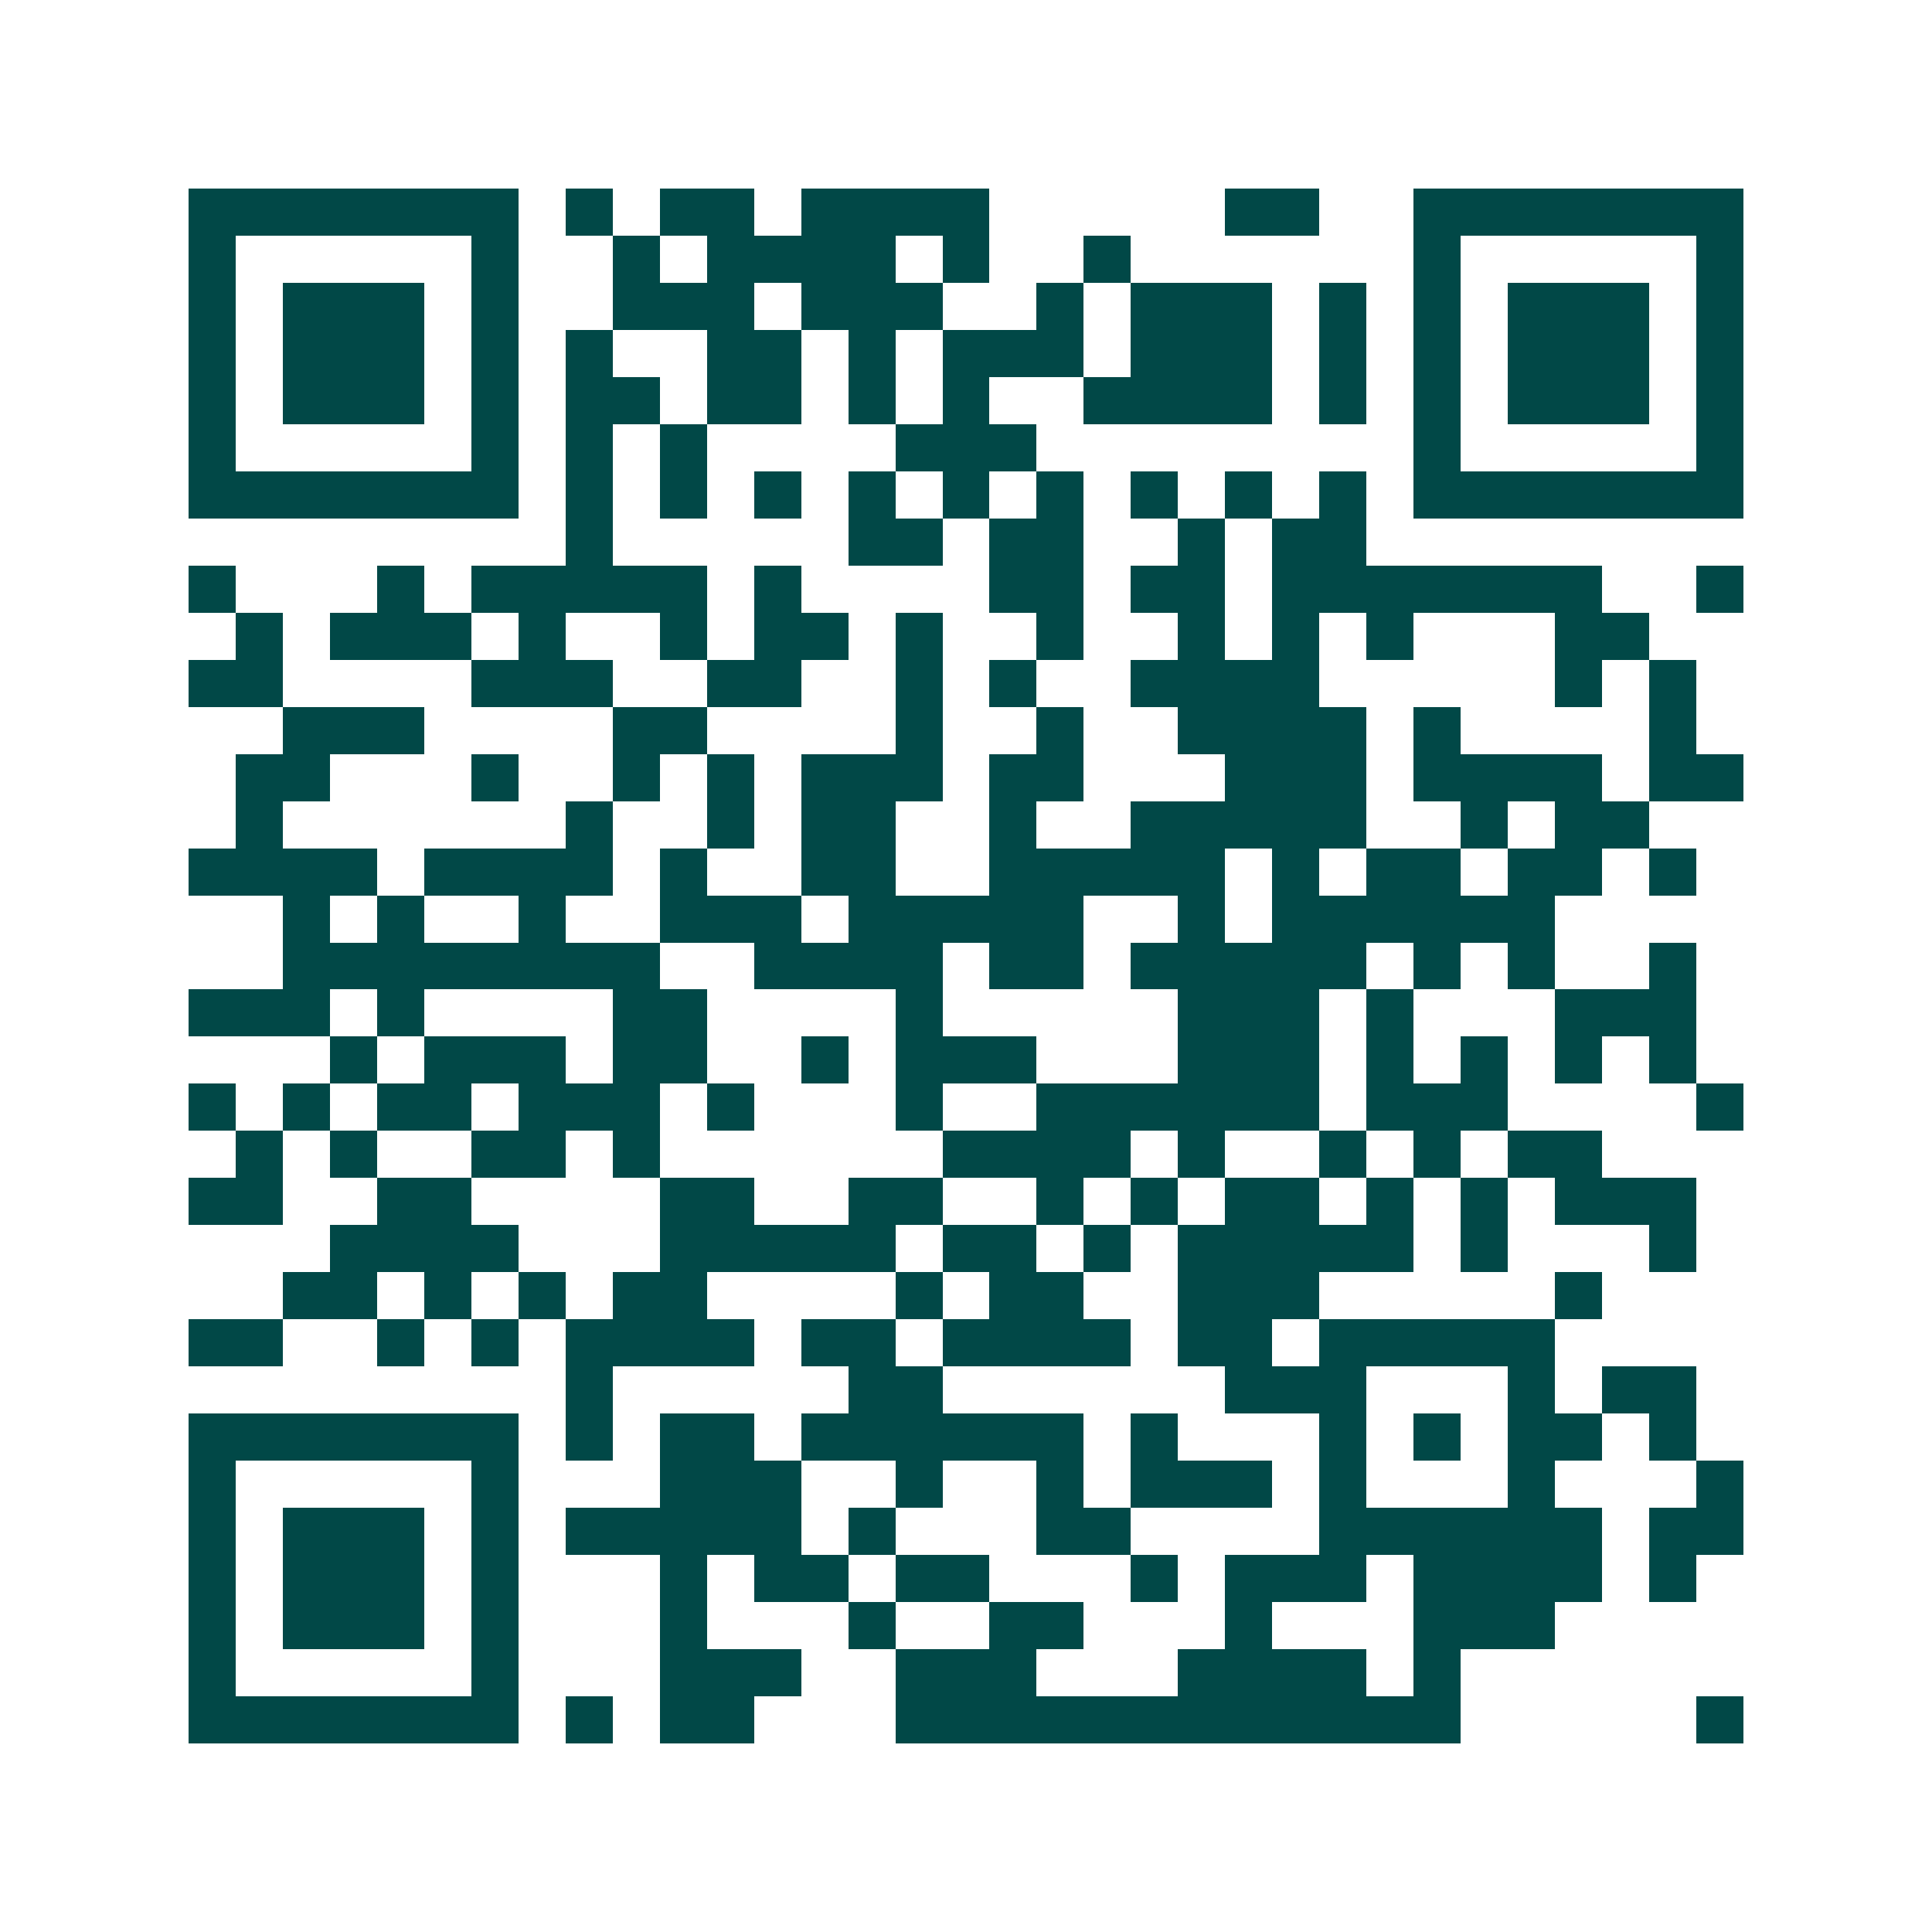 <svg xmlns="http://www.w3.org/2000/svg" width="200" height="200" viewBox="0 0 41 41" shape-rendering="crispEdges"><path fill="#ffffff" d="M0 0h41v41H0z"/><path stroke="#014847" d="M4 4.5h7m1 0h1m1 0h2m1 0h4m5 0h2m2 0h7M4 5.5h1m5 0h1m2 0h1m1 0h4m1 0h1m2 0h1m6 0h1m5 0h1M4 6.5h1m1 0h3m1 0h1m2 0h3m1 0h3m2 0h1m1 0h3m1 0h1m1 0h1m1 0h3m1 0h1M4 7.5h1m1 0h3m1 0h1m1 0h1m2 0h2m1 0h1m1 0h3m1 0h3m1 0h1m1 0h1m1 0h3m1 0h1M4 8.5h1m1 0h3m1 0h1m1 0h2m1 0h2m1 0h1m1 0h1m2 0h4m1 0h1m1 0h1m1 0h3m1 0h1M4 9.5h1m5 0h1m1 0h1m1 0h1m4 0h3m8 0h1m5 0h1M4 10.5h7m1 0h1m1 0h1m1 0h1m1 0h1m1 0h1m1 0h1m1 0h1m1 0h1m1 0h1m1 0h7M12 11.5h1m5 0h2m1 0h2m2 0h1m1 0h2M4 12.5h1m3 0h1m1 0h5m1 0h1m4 0h2m1 0h2m1 0h7m2 0h1M5 13.5h1m1 0h3m1 0h1m2 0h1m1 0h2m1 0h1m2 0h1m2 0h1m1 0h1m1 0h1m3 0h2M4 14.5h2m4 0h3m2 0h2m2 0h1m1 0h1m2 0h4m5 0h1m1 0h1M6 15.5h3m4 0h2m4 0h1m2 0h1m2 0h4m1 0h1m4 0h1M5 16.5h2m3 0h1m2 0h1m1 0h1m1 0h3m1 0h2m3 0h3m1 0h4m1 0h2M5 17.5h1m6 0h1m2 0h1m1 0h2m2 0h1m2 0h5m2 0h1m1 0h2M4 18.5h4m1 0h4m1 0h1m2 0h2m2 0h5m1 0h1m1 0h2m1 0h2m1 0h1M6 19.5h1m1 0h1m2 0h1m2 0h3m1 0h5m2 0h1m1 0h6M6 20.5h8m2 0h4m1 0h2m1 0h5m1 0h1m1 0h1m2 0h1M4 21.5h3m1 0h1m4 0h2m4 0h1m5 0h3m1 0h1m3 0h3M7 22.5h1m1 0h3m1 0h2m2 0h1m1 0h3m3 0h3m1 0h1m1 0h1m1 0h1m1 0h1M4 23.5h1m1 0h1m1 0h2m1 0h3m1 0h1m3 0h1m2 0h6m1 0h3m4 0h1M5 24.5h1m1 0h1m2 0h2m1 0h1m6 0h4m1 0h1m2 0h1m1 0h1m1 0h2M4 25.5h2m2 0h2m4 0h2m2 0h2m2 0h1m1 0h1m1 0h2m1 0h1m1 0h1m1 0h3M7 26.5h4m3 0h5m1 0h2m1 0h1m1 0h5m1 0h1m3 0h1M6 27.5h2m1 0h1m1 0h1m1 0h2m4 0h1m1 0h2m2 0h3m5 0h1M4 28.5h2m2 0h1m1 0h1m1 0h4m1 0h2m1 0h4m1 0h2m1 0h5M12 29.5h1m5 0h2m6 0h3m3 0h1m1 0h2M4 30.5h7m1 0h1m1 0h2m1 0h6m1 0h1m3 0h1m1 0h1m1 0h2m1 0h1M4 31.5h1m5 0h1m3 0h3m2 0h1m2 0h1m1 0h3m1 0h1m3 0h1m3 0h1M4 32.5h1m1 0h3m1 0h1m1 0h5m1 0h1m3 0h2m4 0h6m1 0h2M4 33.5h1m1 0h3m1 0h1m3 0h1m1 0h2m1 0h2m3 0h1m1 0h3m1 0h4m1 0h1M4 34.5h1m1 0h3m1 0h1m3 0h1m3 0h1m2 0h2m3 0h1m3 0h3M4 35.5h1m5 0h1m3 0h3m2 0h3m3 0h4m1 0h1M4 36.5h7m1 0h1m1 0h2m3 0h12m5 0h1"/></svg>
